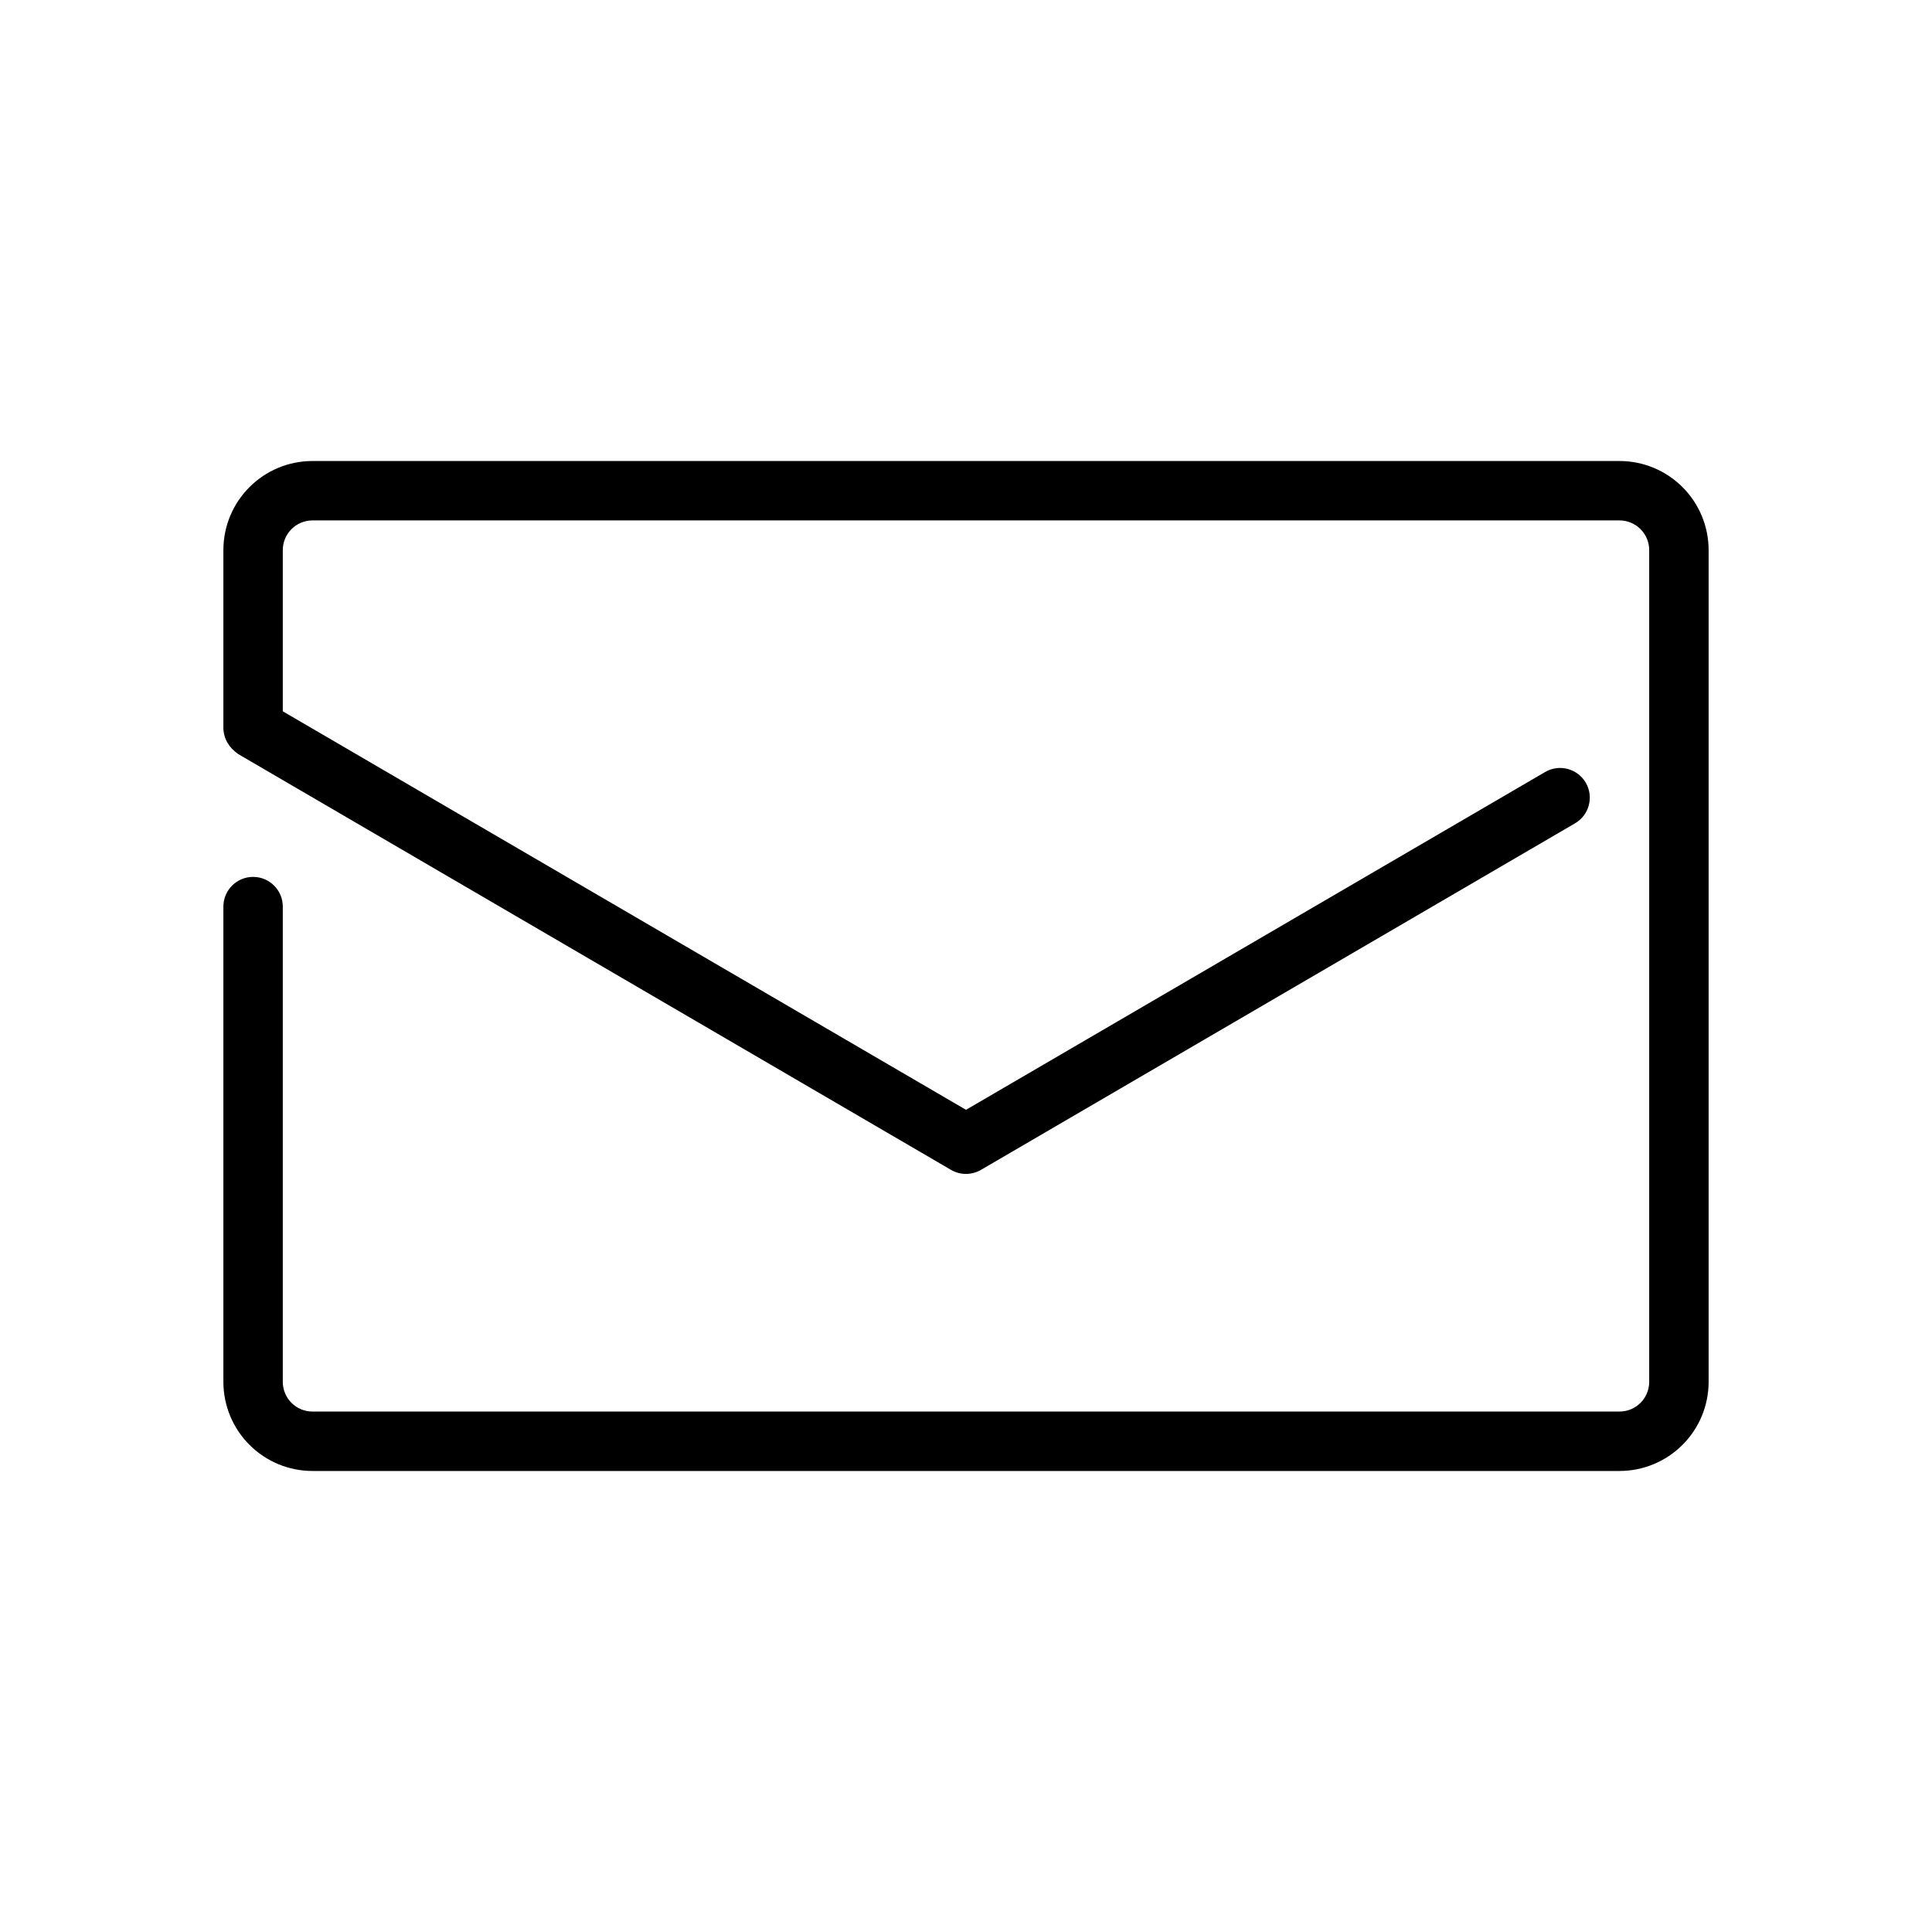 <?xml version="1.0" encoding="UTF-8"?>
<!-- Uploaded to: ICON Repo, www.iconrepo.com, Generator: ICON Repo Mixer Tools -->
<svg fill="#000000" width="800px" height="800px" version="1.1" viewBox="144 144 512 512" xmlns="http://www.w3.org/2000/svg">
 <path d="m203.2 337.02c0.109 2.918 1.551 5.117 3.902 6.801l188.93 110.21c2.449 1.426 5.488 1.426 7.934 0l157.44-91.844c3.754-2.188 5.023-7.012 2.836-10.766-2.191-3.75-7.016-5.023-10.77-2.828l-153.47 89.52-181.06-105.61v-42.715c0-4.344 3.527-7.871 7.871-7.871h346.37c2.086 0 4.094 0.828 5.566 2.309 1.477 1.469 2.305 3.477 2.305 5.562v220.42c0 2.086-0.828 4.094-2.305 5.566-1.473 1.48-3.481 2.305-5.566 2.305h-346.37c-2.086 0-4.094-0.824-5.562-2.305-1.48-1.473-2.309-3.481-2.309-5.566v-125.95c0-4.344-3.527-7.871-7.871-7.871-4.348 0-7.871 3.527-7.871 7.871v125.95c0 6.266 2.484 12.273 6.918 16.695 4.426 4.434 10.43 6.922 16.695 6.922h346.37c6.266 0 12.273-2.488 16.695-6.922 4.434-4.422 6.922-10.43 6.922-16.695v-220.42c0-6.266-2.488-12.27-6.922-16.695-4.422-4.434-10.43-6.918-16.695-6.918h-346.37c-13.043 0-23.613 10.57-23.613 23.613z" fill-rule="evenodd"/>
</svg>